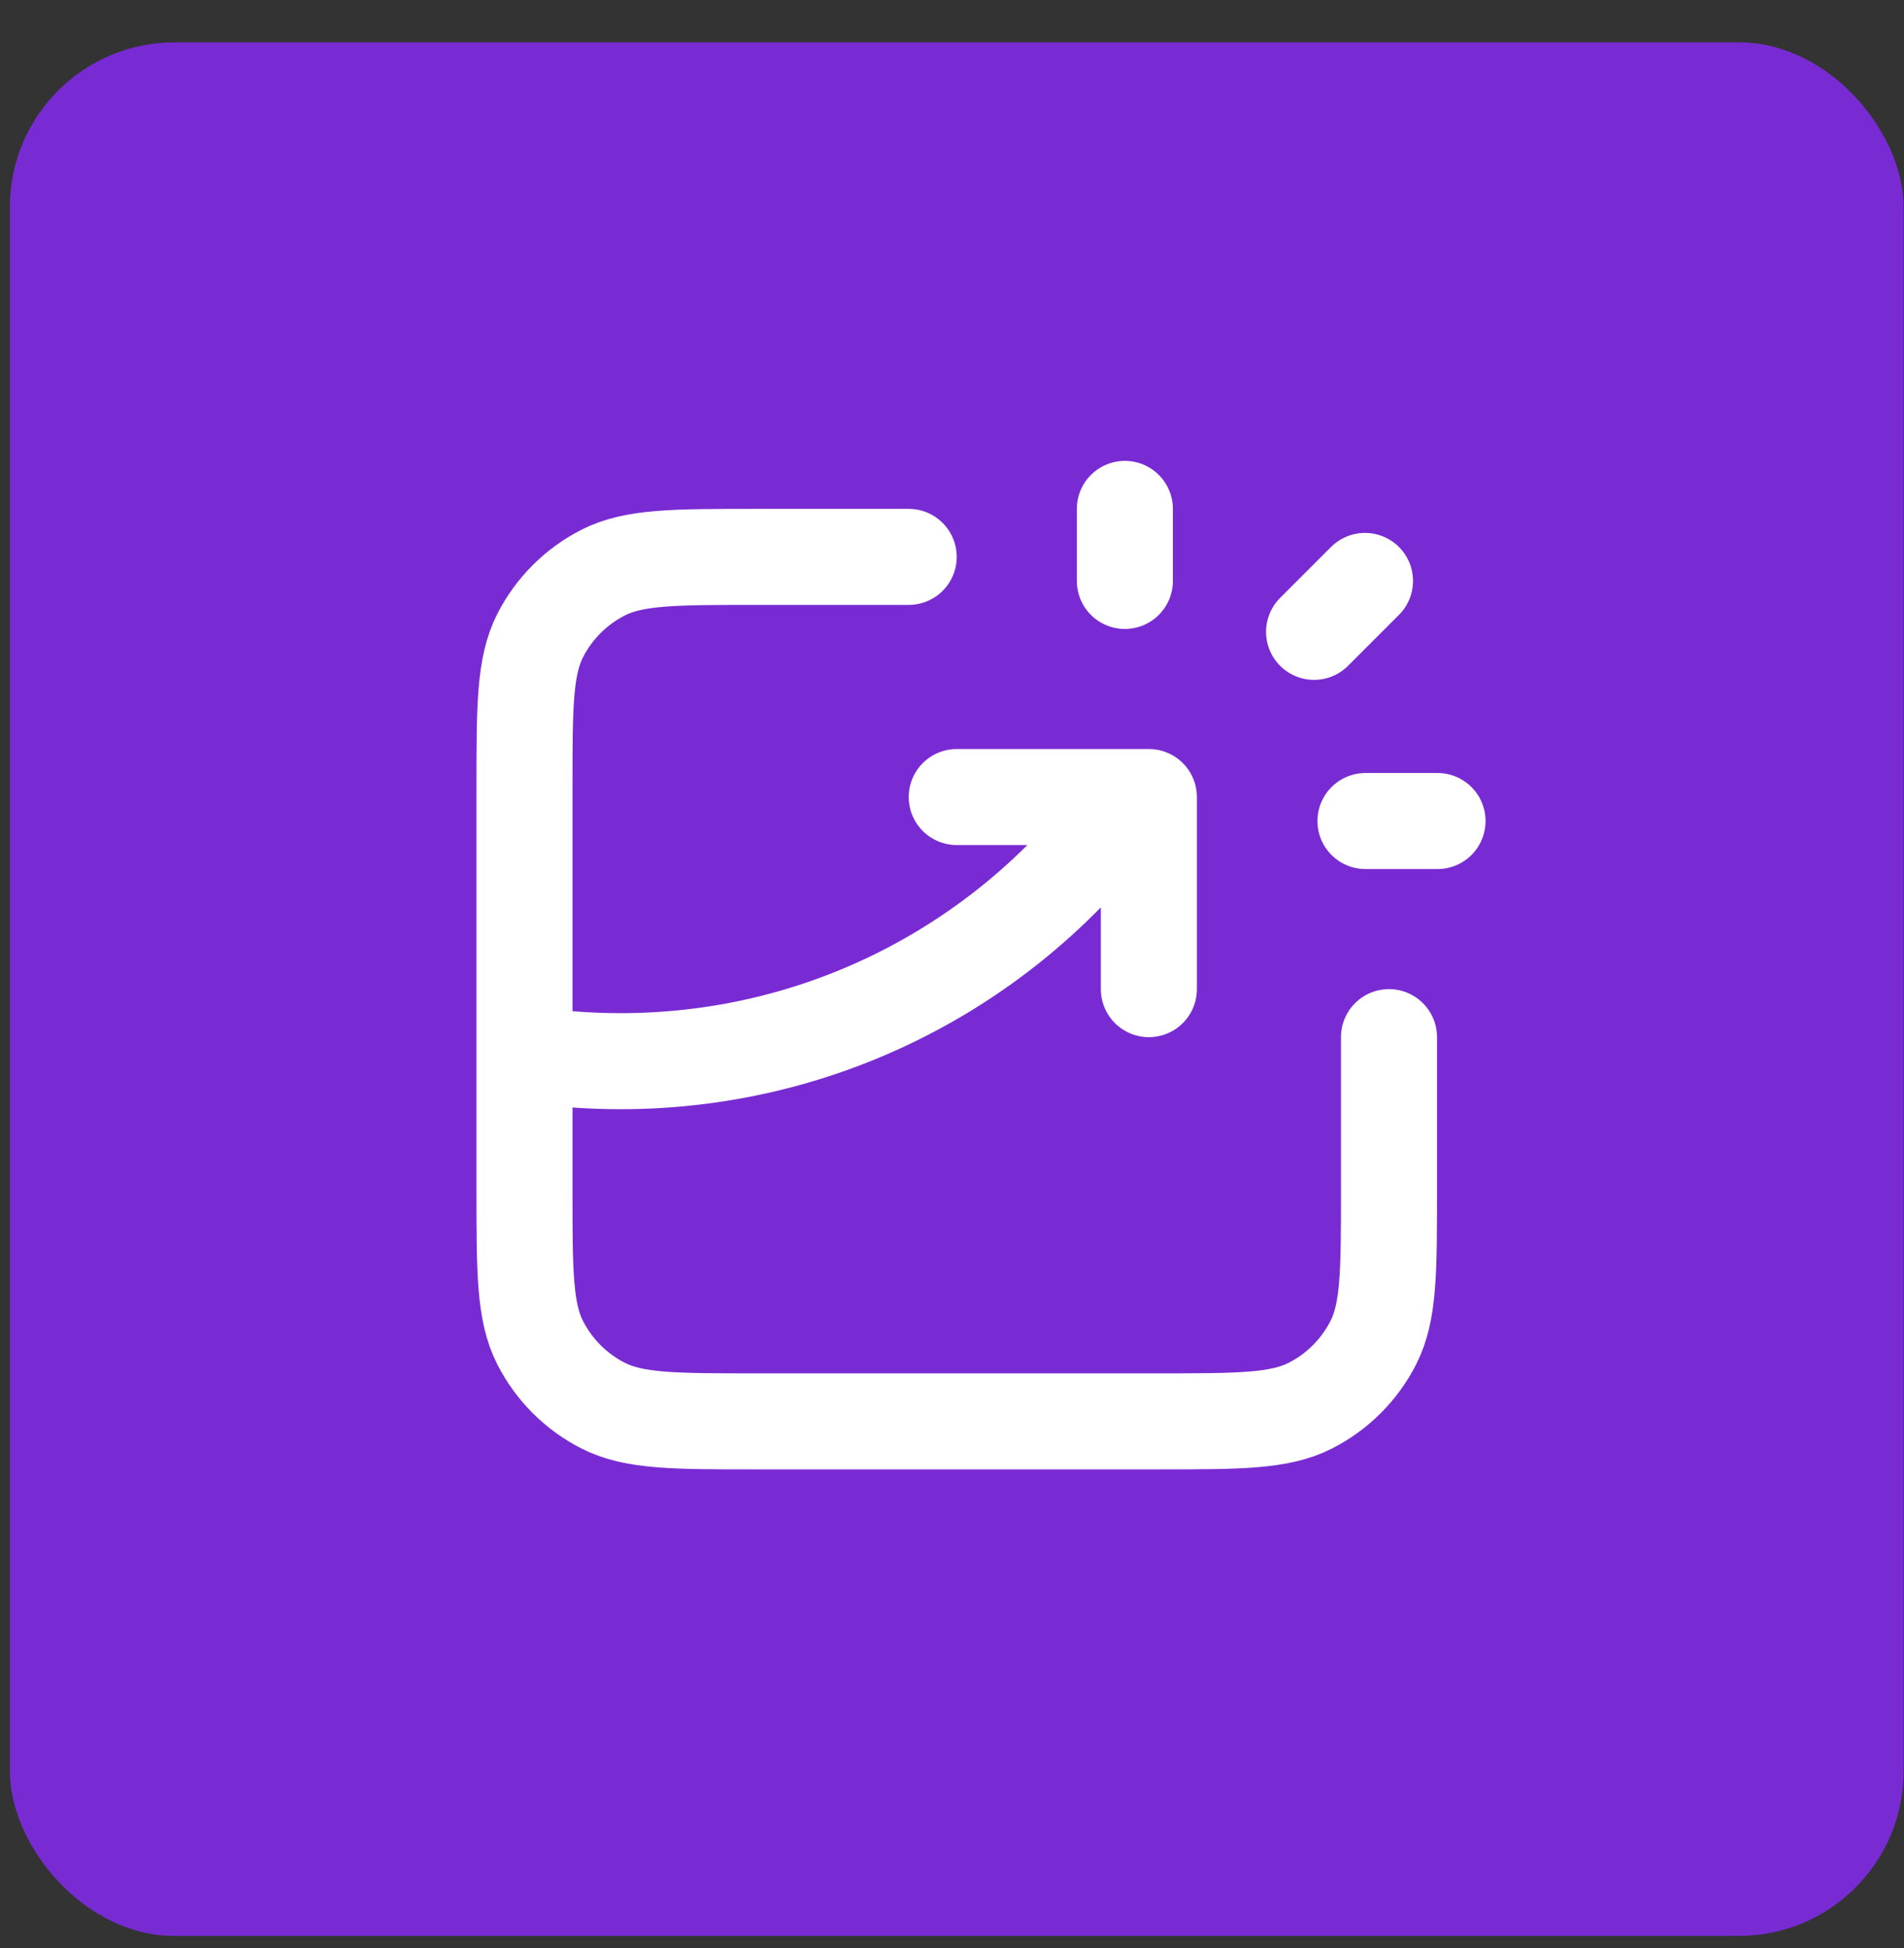 <svg width="43" height="44" viewBox="0 0 43 44" fill="none" xmlns="http://www.w3.org/2000/svg">
<rect x="0" y="0" width="43" height="44" fill="#333333" stroke="none"/>
<rect x="0.223" y="0.957" width="42.768" height="42.768" rx="3.719" fill="#792BD3"/>
<path d="M20.522 12.578H17.051C15.229 12.578 14.318 12.578 13.621 12.933C13.009 13.245 12.511 13.743 12.199 14.355C11.845 15.051 11.845 15.962 11.845 17.785V26.896C11.845 28.719 11.845 29.63 12.199 30.326C12.511 30.939 13.009 31.436 13.621 31.748C14.318 32.103 15.229 32.103 17.051 32.103H26.163C27.985 32.103 28.896 32.103 29.593 31.748C30.205 31.436 30.703 30.939 31.015 30.326C31.369 29.63 31.369 28.719 31.369 26.896V23.425M21.607 18.002H25.946V22.341M25.404 13.121V11.494M29.677 14.271L30.827 13.121M30.838 18.544H32.465M11.845 23.802C12.552 23.911 13.276 23.968 14.014 23.968C18.772 23.968 22.98 21.611 25.533 18.002" stroke="white" stroke-width="2.169" stroke-linecap="round" stroke-linejoin="round"/>
</svg>
